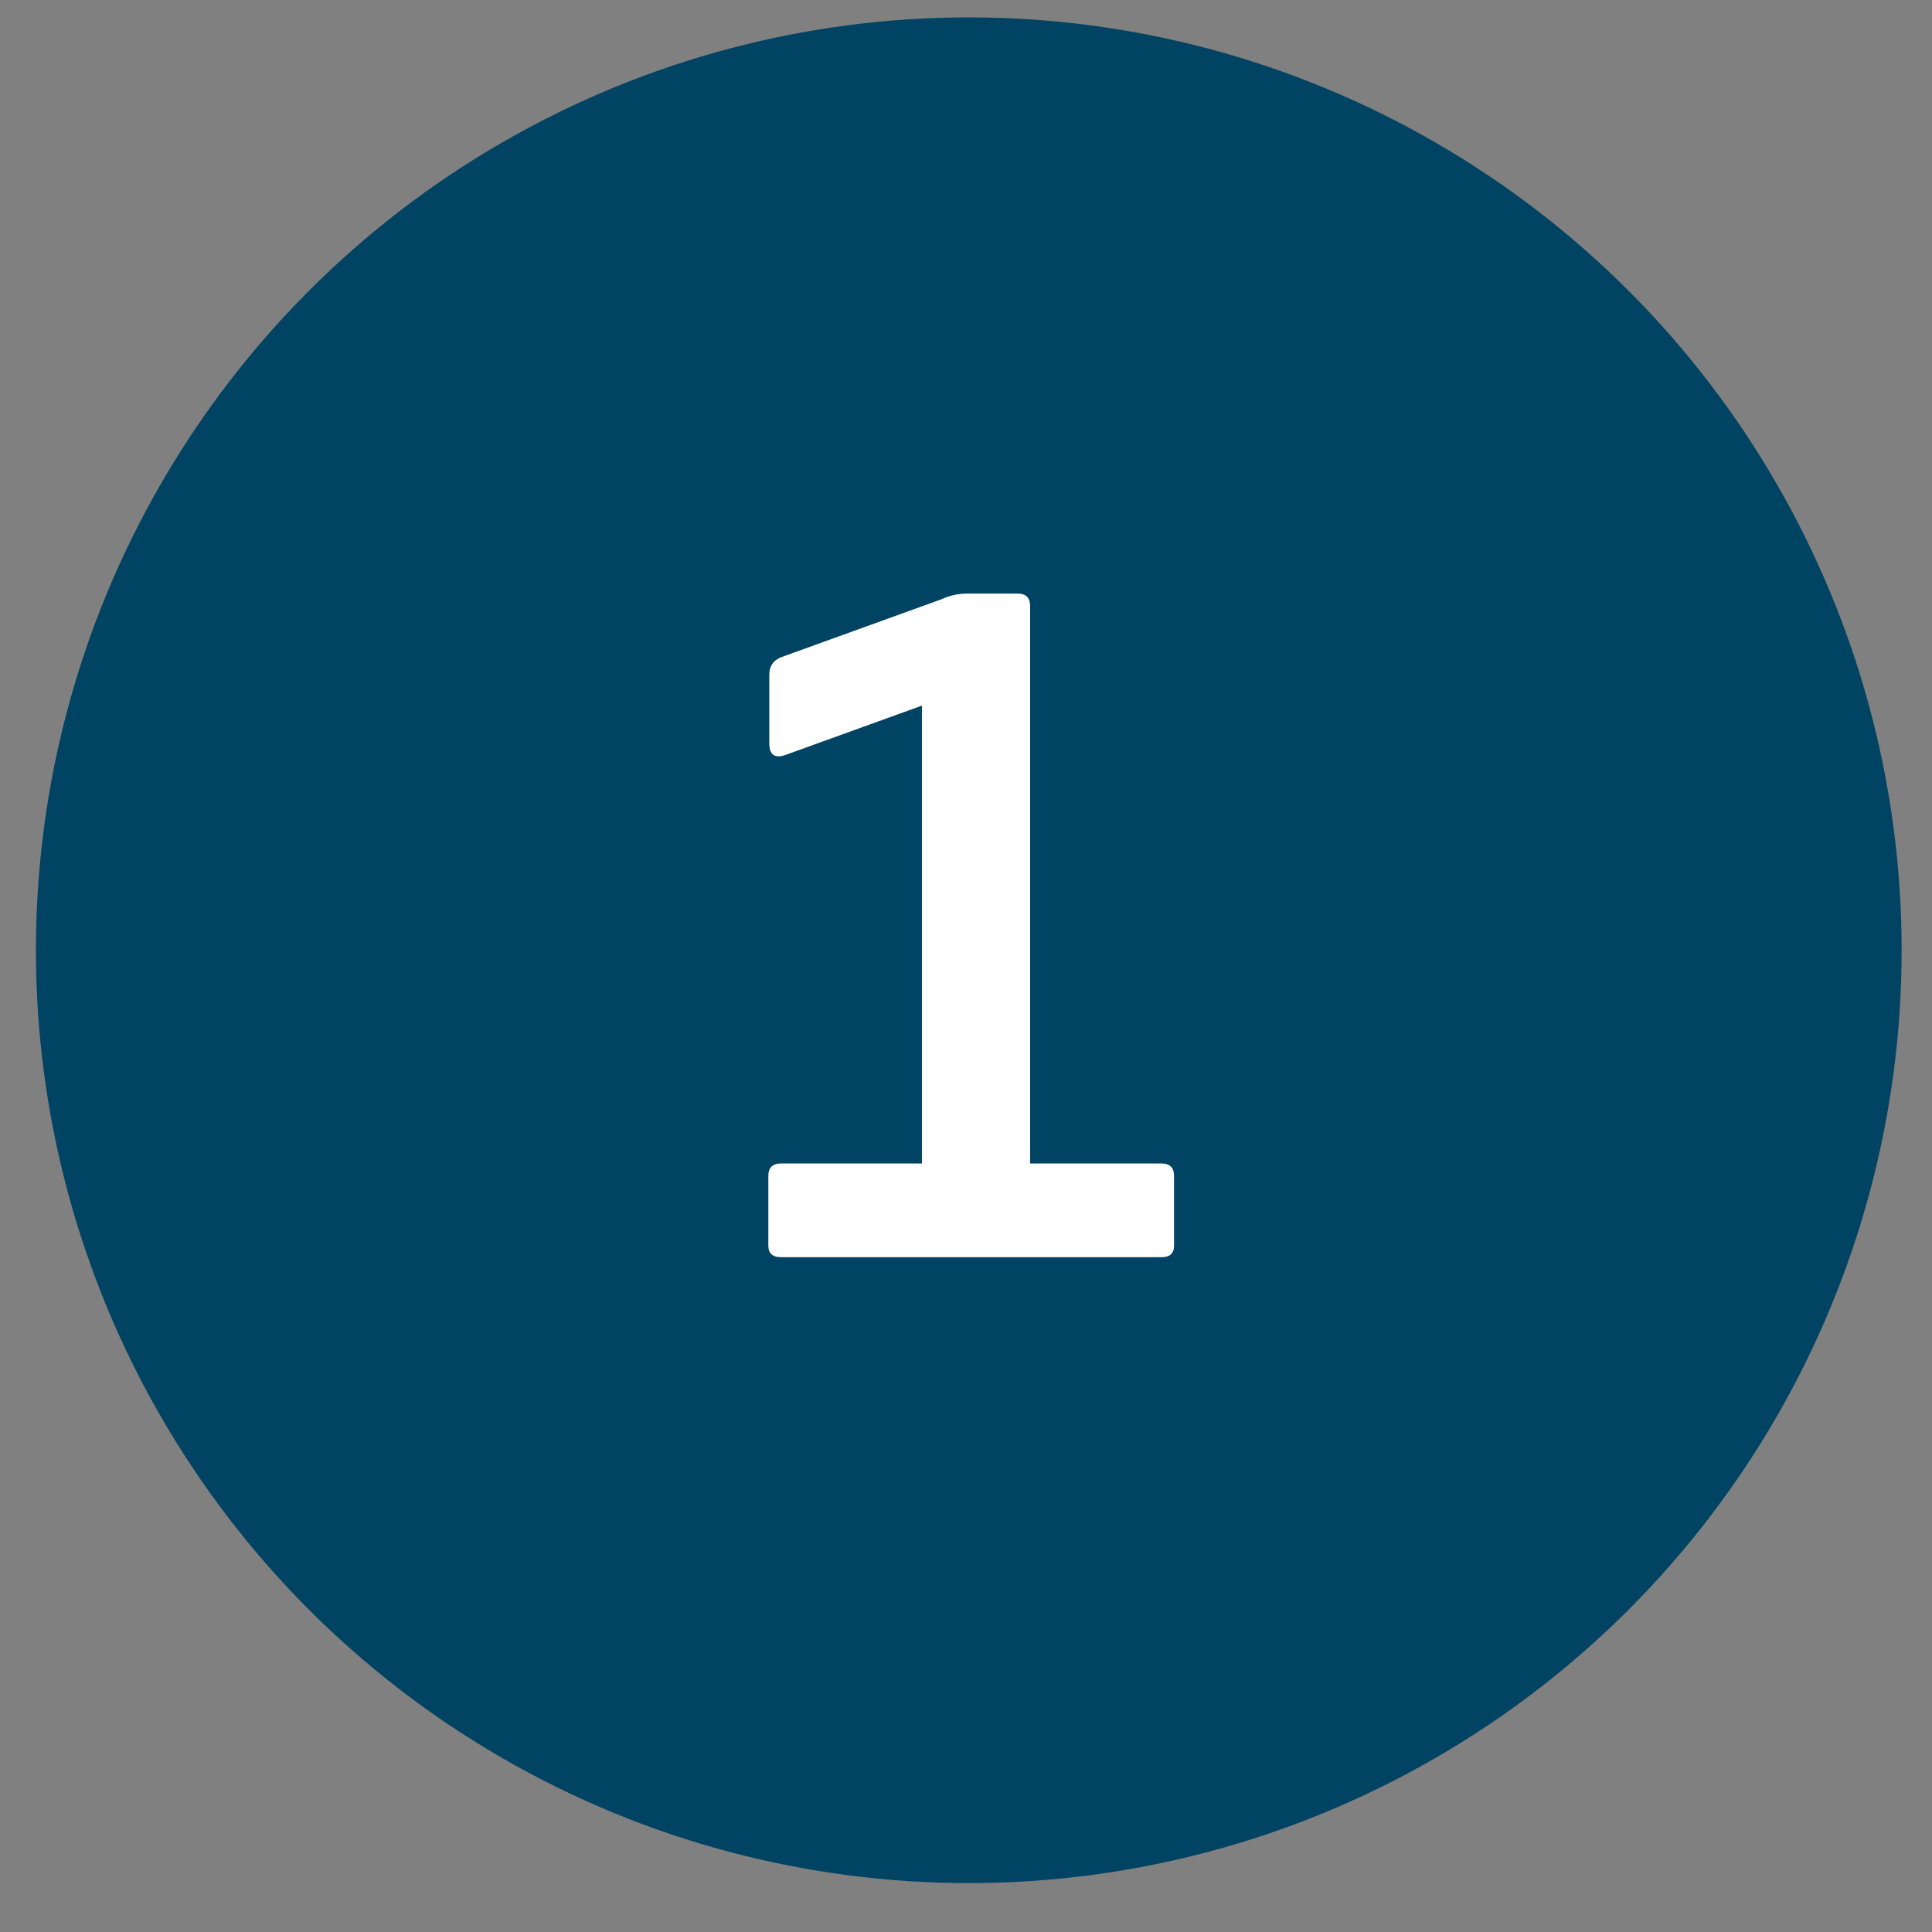 <?xml version="1.0" encoding="UTF-8"?>
<svg xmlns="http://www.w3.org/2000/svg" width="32" height="32" viewBox="0 0 32 32" fill="none">
  <rect x="0" y="0" width="32" height="32" fill="#808080" stroke="none"/>
  <circle cx="16.046" cy="15.739" r="15.451" fill="#014362"></circle>
  <path d="M15.27 11.687L13.014 12.503C12.833 12.567 12.742 12.503 12.742 12.311V11.175C12.742 11.036 12.806 10.94 12.934 10.887L15.59 9.927C15.729 9.863 15.873 9.831 16.022 9.831H16.854C16.993 9.831 17.062 9.9 17.062 10.039V19.271H19.238C19.377 19.271 19.446 19.34 19.446 19.479V20.631C19.446 20.759 19.377 20.823 19.238 20.823H12.934C12.796 20.823 12.726 20.759 12.726 20.631V19.479C12.726 19.34 12.796 19.271 12.934 19.271H15.27V11.687Z" fill="white"></path>
</svg>
